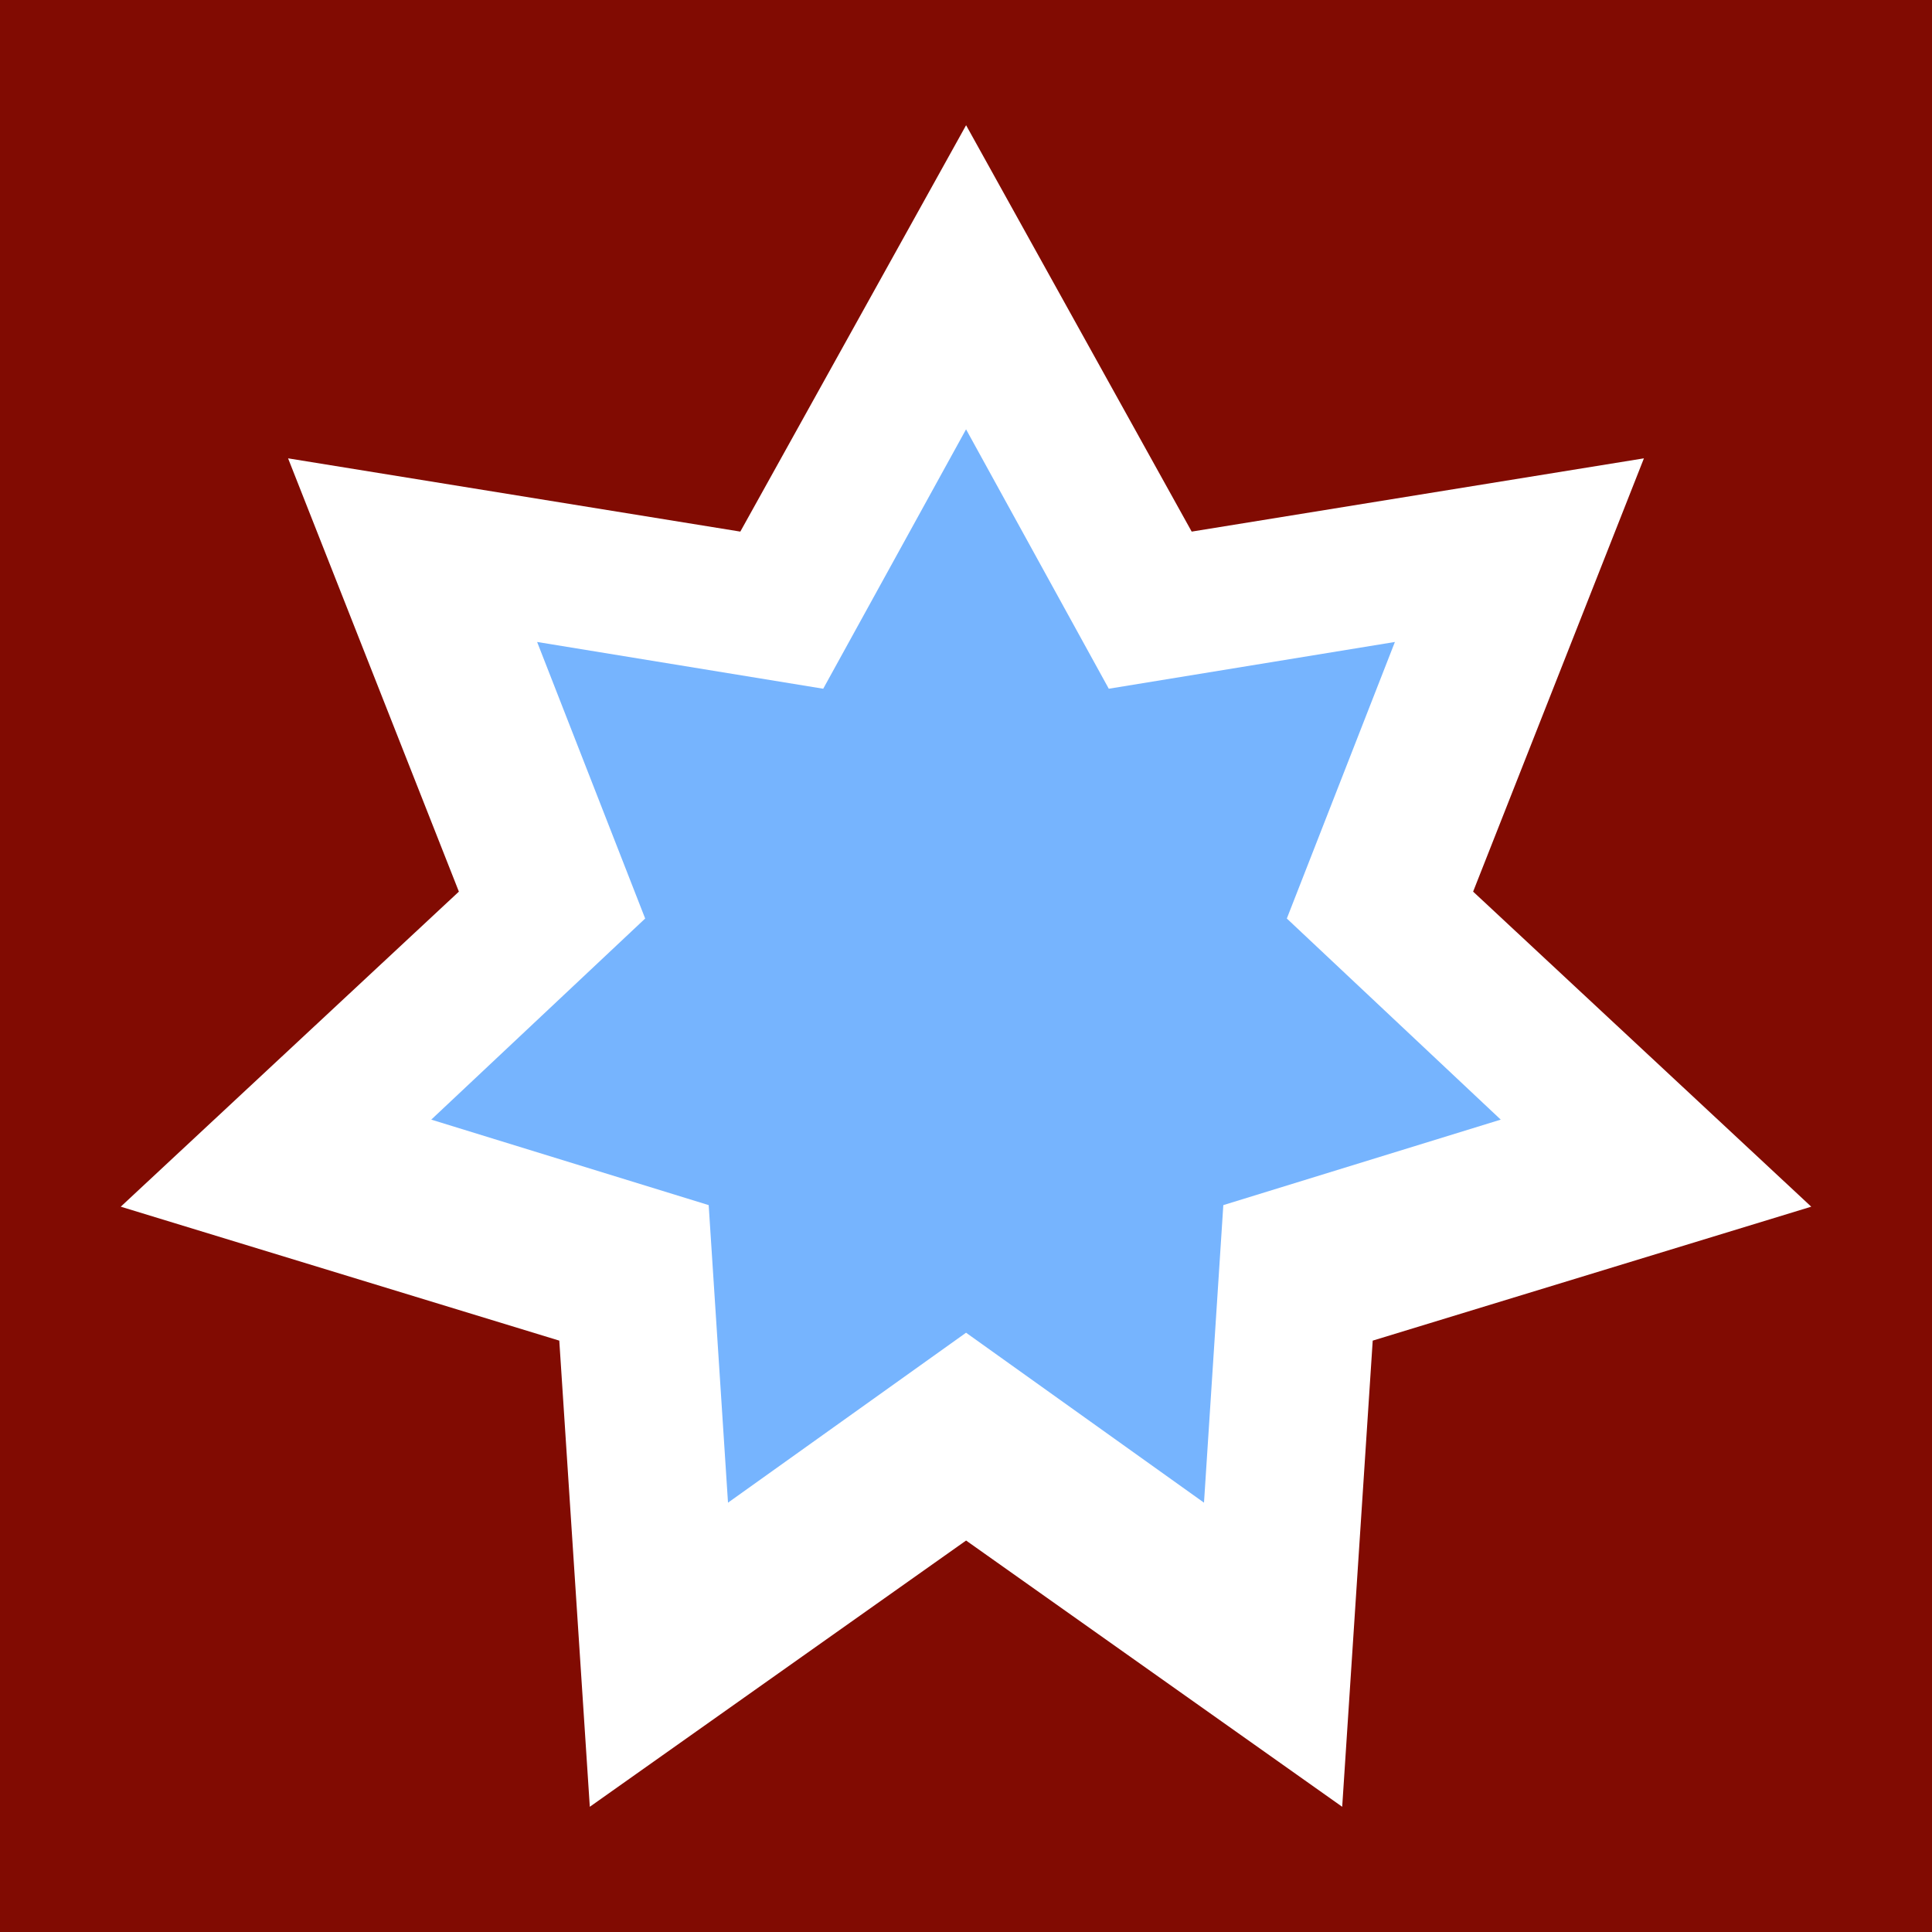 <svg width="64" height="64" viewBox="0 0 64 64" fill="none" xmlns="http://www.w3.org/2000/svg">
<rect x="0" y="0" width="64" height="64" fill="#808080" stroke="none"/>
<g clip-path="url(#clip0_65_25)">
<rect width="64" height="64" fill="#810B02"/>
<g clip-path="url(#clip1_65_25)">
<rect x="-4.571" y="-5.926" width="73.143" height="75.852" fill="#810B02"/>
<path d="M32.003 4.148L39.476 17.61L54.457 15.183L48.799 29.536L60 39.973L45.473 44.41L44.462 59.852L32.003 51.032L19.538 59.852L18.527 44.41L4 39.973L15.201 29.536L9.543 15.183L24.524 17.61L32.003 4.148Z" fill="white"/>
<path d="M32.002 14.222L36.73 22.815L46.208 21.266L42.628 30.427L49.714 37.089L40.524 39.921L39.884 49.778L32.002 44.148L24.116 49.778L23.476 39.921L14.286 37.089L21.372 30.427L17.793 21.266L27.27 22.815L32.002 14.222Z" fill="#76B4FE"/>
</g>
</g>
<defs>
<clipPath id="clip0_65_25">
<rect width="64" height="64" fill="white"/>
</clipPath>
<clipPath id="clip1_65_25">
<rect width="64" height="64" fill="white"/>
</clipPath>
</defs>
</svg>
